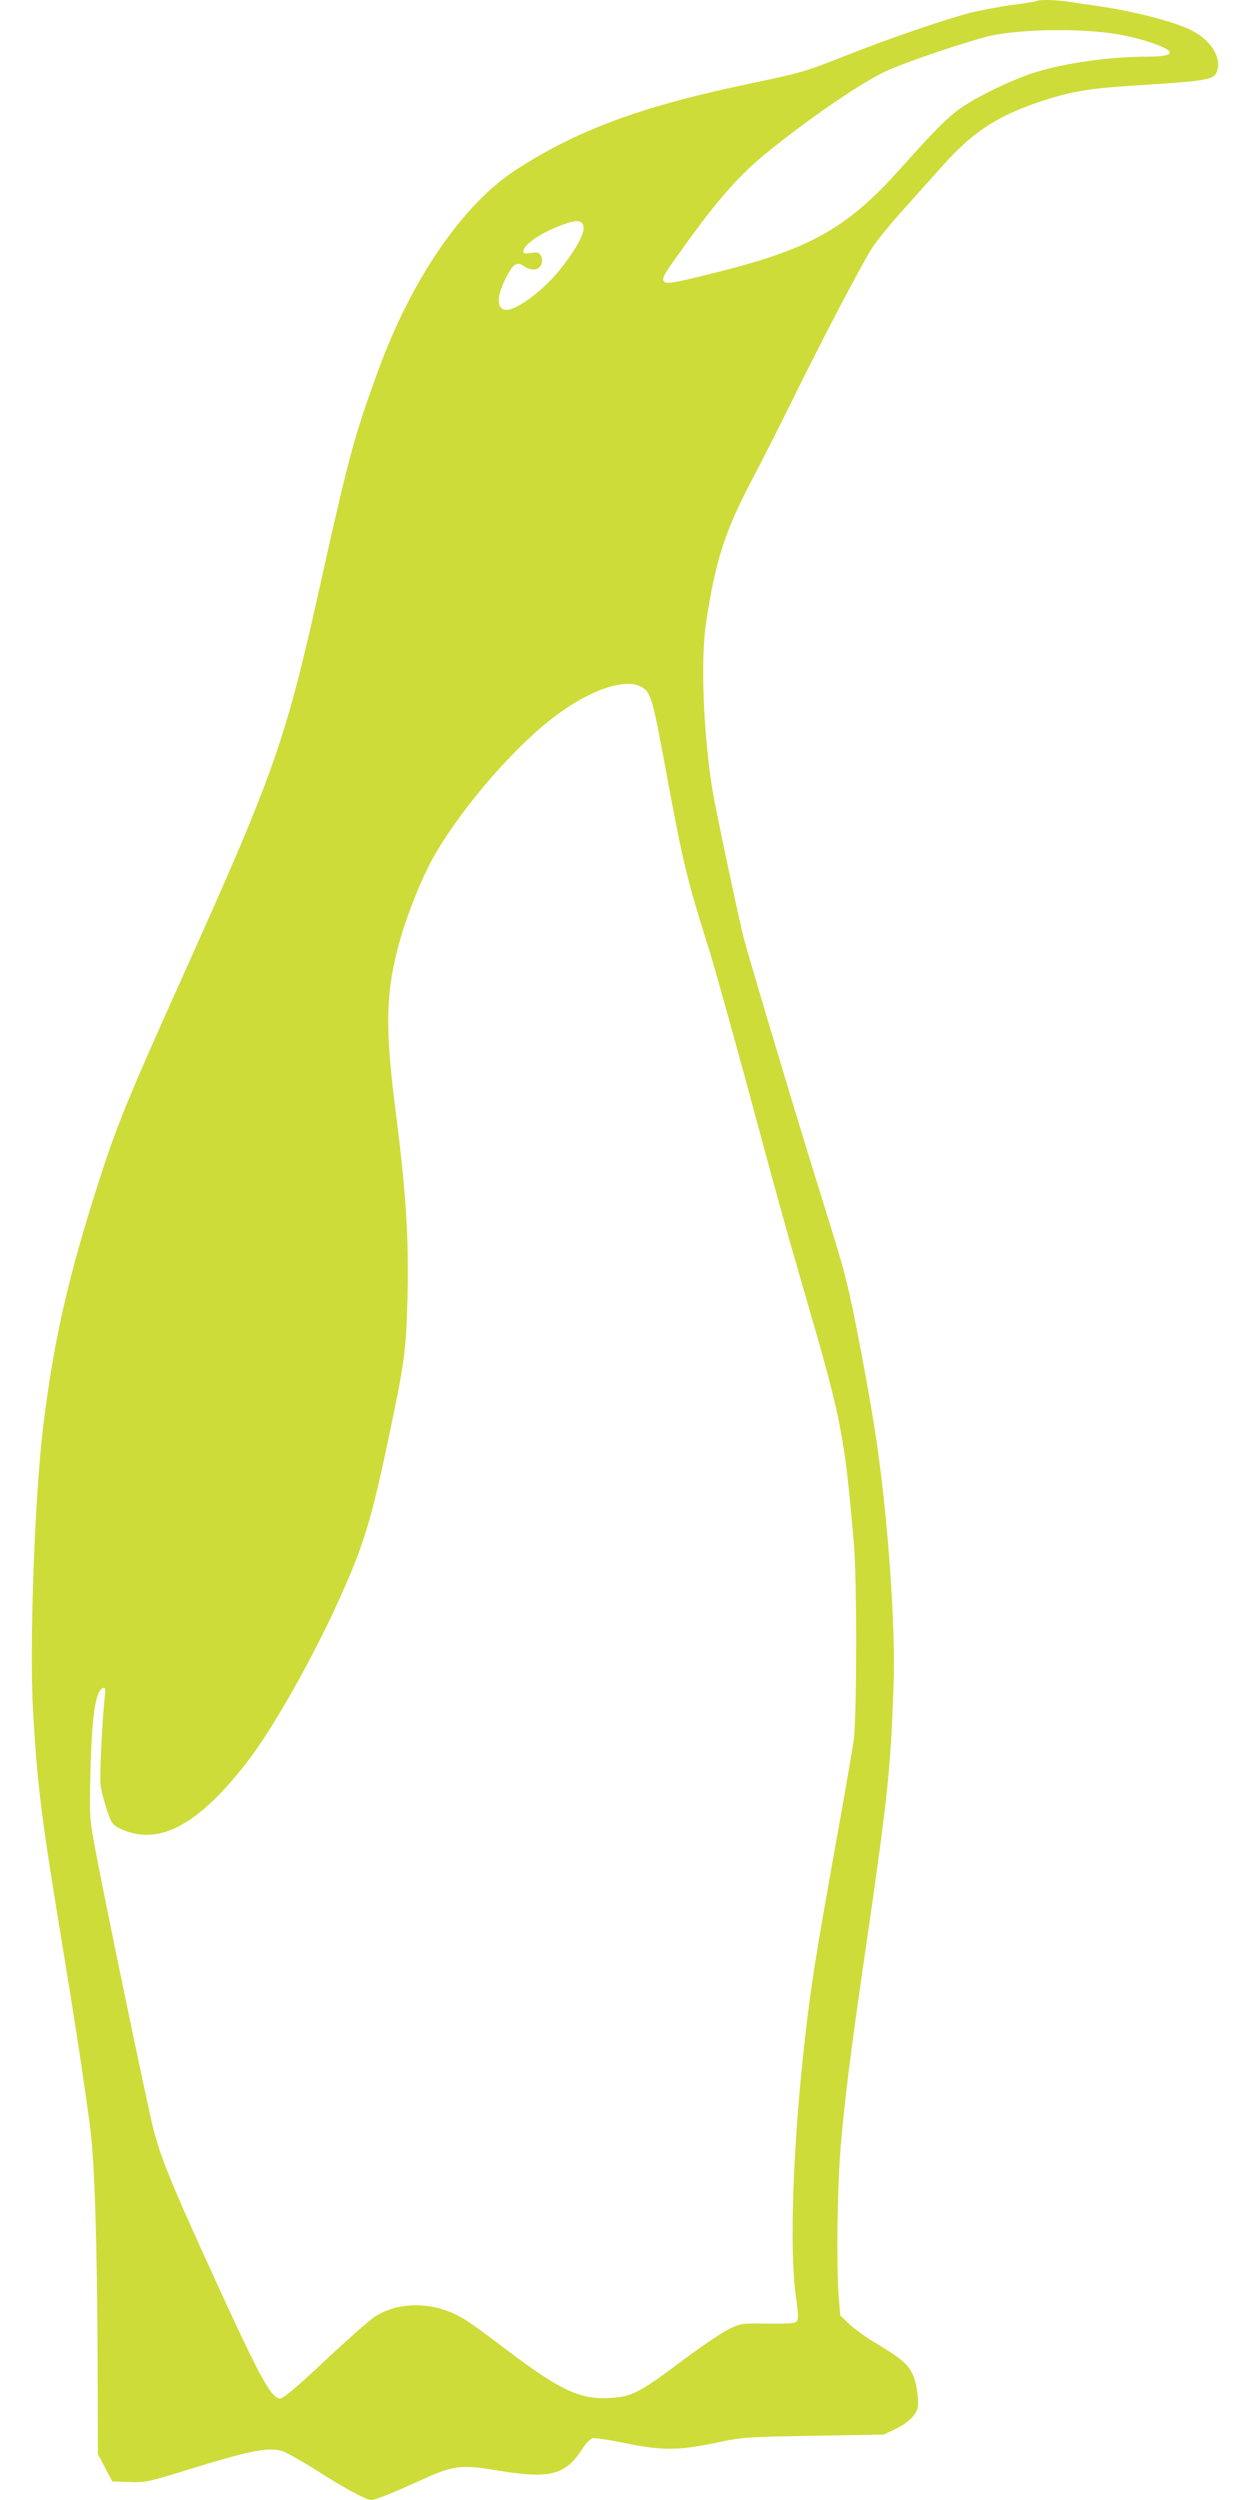 <?xml version="1.0" standalone="no"?>
<!DOCTYPE svg PUBLIC "-//W3C//DTD SVG 20010904//EN"
 "http://www.w3.org/TR/2001/REC-SVG-20010904/DTD/svg10.dtd">
<svg version="1.0" xmlns="http://www.w3.org/2000/svg"
 width="640pt" height="1280pt" viewBox="0 0 640 1280"
 preserveAspectRatio="xMidYMid meet">
<g transform="translate(0,1280) scale(0.1,-0.1)"
fill="#cddc39" stroke="none">
<path d="M5309 12795 c-3 -2 -59 -12 -125 -20 -65 -9 -162 -27 -214 -40 -132
-34 -409 -129 -635 -218 -214 -85 -233 -90 -505 -147 -548 -115 -878 -237
-1192 -442 -268 -175 -530 -556 -701 -1023 -121 -331 -151 -441 -291 -1070
-183 -828 -237 -981 -711 -2035 -261 -579 -330 -747 -410 -990 -173 -532 -248
-858 -304 -1315 -43 -352 -71 -1114 -52 -1450 21 -379 43 -553 147 -1184 71
-433 113 -708 145 -949 24 -180 37 -607 39 -1272 l1 -405 37 -70 37 -70 87 -3
c83 -3 98 1 280 57 335 104 434 124 504 101 22 -7 100 -51 174 -98 142 -91
255 -152 281 -152 20 0 108 35 244 97 179 82 210 86 410 53 262 -43 340 -22
427 112 16 27 40 51 52 54 13 3 92 -9 177 -27 183 -37 267 -36 469 7 118 25
146 27 485 33 l360 6 55 26 c62 29 108 71 117 106 10 41 -4 137 -26 180 -25
51 -63 82 -182 153 -51 30 -114 75 -140 100 l-47 45 -8 100 c-12 165 -7 547
10 760 21 248 49 473 126 1002 115 791 130 931 145 1358 12 313 -31 899 -96
1315 -30 194 -96 544 -129 691 -33 143 -40 167 -190 649 -107 345 -330 1090
-354 1185 -32 130 -145 666 -160 760 -46 298 -59 657 -31 846 48 319 96 468
236 734 61 116 154 300 208 410 134 274 354 696 406 775 23 36 89 117 146 181
57 64 154 172 216 241 157 177 287 260 524 336 133 43 236 60 427 72 426 27
442 30 456 85 17 68 -39 152 -134 200 -87 44 -300 99 -485 125 -44 6 -107 15
-141 21 -65 10 -157 12 -165 4z m416 -171 c50 -8 124 -27 165 -41 138 -46 132
-73 -15 -73 -202 0 -444 -36 -595 -87 -105 -35 -268 -114 -349 -168 -72 -49
-138 -113 -314 -311 -275 -309 -462 -416 -935 -535 -242 -61 -277 -67 -285
-46 -7 18 6 38 145 230 140 191 246 311 367 411 196 162 461 347 607 422 77
40 360 138 531 185 149 40 486 47 678 13z m-2737 -989 c3 -33 -39 -111 -111
-203 -92 -120 -246 -233 -296 -217 -44 14 -34 88 26 193 26 44 46 52 79 27 10
-8 31 -15 47 -15 34 0 54 39 36 71 -9 17 -17 19 -50 14 -31 -5 -39 -4 -39 9 0
34 93 97 205 137 72 26 99 22 103 -16z m292 -2350 c53 -27 60 -52 135 -460 84
-452 101 -524 219 -898 25 -82 107 -375 182 -650 166 -616 211 -779 324 -1167
168 -578 185 -669 232 -1215 16 -189 15 -885 -1 -1005 -7 -47 -47 -283 -91
-525 -106 -592 -129 -738 -160 -1015 -60 -531 -79 -1072 -45 -1308 12 -85 13
-117 5 -127 -9 -11 -44 -13 -148 -12 -135 2 -138 2 -202 -29 -36 -18 -144 -91
-240 -163 -217 -163 -256 -183 -371 -189 -151 -8 -254 41 -532 252 -194 147
-233 172 -305 197 -130 45 -268 31 -367 -35 -27 -19 -142 -120 -254 -225 -146
-138 -210 -191 -227 -191 -47 0 -105 108 -379 710 -181 397 -234 530 -270 671
-30 117 -249 1172 -296 1424 -31 168 -31 173 -26 400 8 300 26 420 66 433 10
3 12 -7 7 -49 -13 -123 -27 -407 -21 -449 3 -25 17 -80 31 -123 23 -69 30 -80
62 -96 200 -101 412 12 675 361 120 160 320 513 444 788 133 291 171 415 257
821 87 410 95 469 102 731 8 305 -6 540 -56 933 -61 470 -57 646 19 915 39
138 118 333 177 433 147 254 416 562 624 716 174 130 348 188 430 146z"/>
</g>
</svg>
